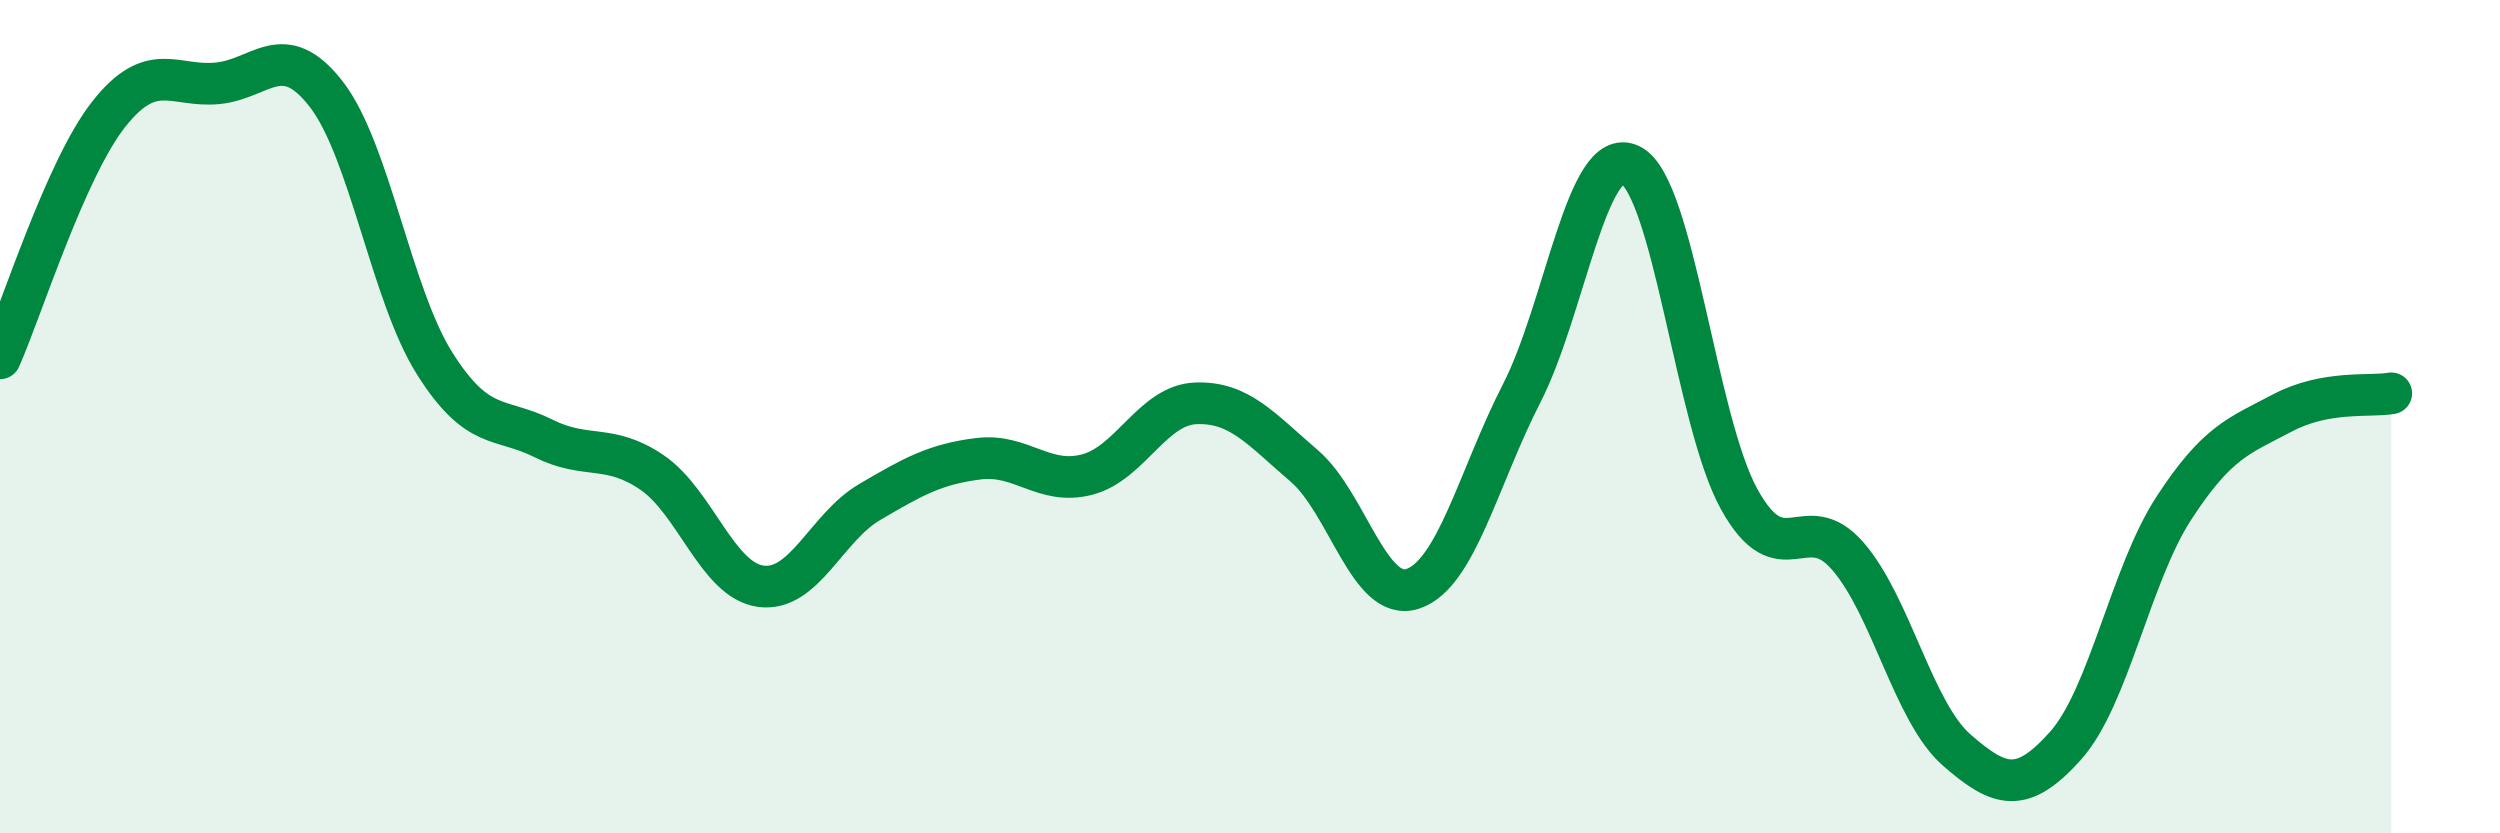 
    <svg width="60" height="20" viewBox="0 0 60 20" xmlns="http://www.w3.org/2000/svg">
      <path
        d="M 0,8.6 C 0.52,7.43 1.57,4.06 2.61,2.74 C 3.65,1.42 4.18,2.1 5.22,2 C 6.26,1.9 6.79,0.92 7.83,2.26 C 8.87,3.6 9.39,7.07 10.43,8.72 C 11.47,10.37 12,10 13.04,10.52 C 14.08,11.04 14.61,10.63 15.65,11.34 C 16.69,12.05 17.22,13.93 18.26,14.07 C 19.3,14.21 19.83,12.66 20.87,12.05 C 21.91,11.44 22.44,11.14 23.48,11.01 C 24.52,10.88 25.05,11.66 26.09,11.39 C 27.13,11.12 27.66,9.72 28.7,9.68 C 29.74,9.64 30.26,10.29 31.3,11.18 C 32.34,12.07 32.87,14.48 33.91,14.13 C 34.95,13.78 35.48,11.47 36.52,9.44 C 37.56,7.41 38.09,3.45 39.13,3.96 C 40.17,4.47 40.7,10.1 41.74,11.98 C 42.78,13.86 43.31,12.15 44.35,13.35 C 45.39,14.55 45.92,17.09 46.96,18 C 48,18.91 48.53,19.06 49.57,17.9 C 50.61,16.74 51.13,13.8 52.17,12.2 C 53.21,10.6 53.74,10.46 54.78,9.91 C 55.82,9.36 56.87,9.53 57.39,9.44L57.39 20L0 20Z"
        fill="#008740"
        opacity="0.1"
        stroke-linecap="round"
        stroke-linejoin="round"
      />
      <path
        d="M 0,8.6 C 0.52,7.43 1.57,4.06 2.61,2.74 C 3.65,1.42 4.18,2.1 5.22,2 C 6.26,1.9 6.79,0.92 7.83,2.26 C 8.87,3.6 9.39,7.07 10.43,8.72 C 11.47,10.37 12,10 13.04,10.52 C 14.08,11.04 14.61,10.63 15.65,11.34 C 16.69,12.05 17.22,13.93 18.26,14.07 C 19.3,14.21 19.83,12.66 20.87,12.05 C 21.91,11.44 22.44,11.14 23.48,11.01 C 24.52,10.88 25.05,11.66 26.09,11.39 C 27.13,11.12 27.66,9.72 28.7,9.68 C 29.74,9.64 30.26,10.29 31.3,11.18 C 32.34,12.07 32.87,14.48 33.91,14.13 C 34.95,13.78 35.48,11.47 36.52,9.44 C 37.56,7.41 38.09,3.45 39.13,3.96 C 40.17,4.47 40.7,10.1 41.74,11.98 C 42.78,13.86 43.31,12.15 44.35,13.35 C 45.39,14.55 45.92,17.09 46.96,18 C 48,18.91 48.53,19.06 49.57,17.9 C 50.61,16.74 51.13,13.8 52.17,12.2 C 53.21,10.6 53.74,10.46 54.78,9.91 C 55.82,9.36 56.87,9.53 57.39,9.44"
        stroke="#008740"
        stroke-width="1"
        fill="none"
        stroke-linecap="round"
        stroke-linejoin="round"
      />
    </svg>
  
